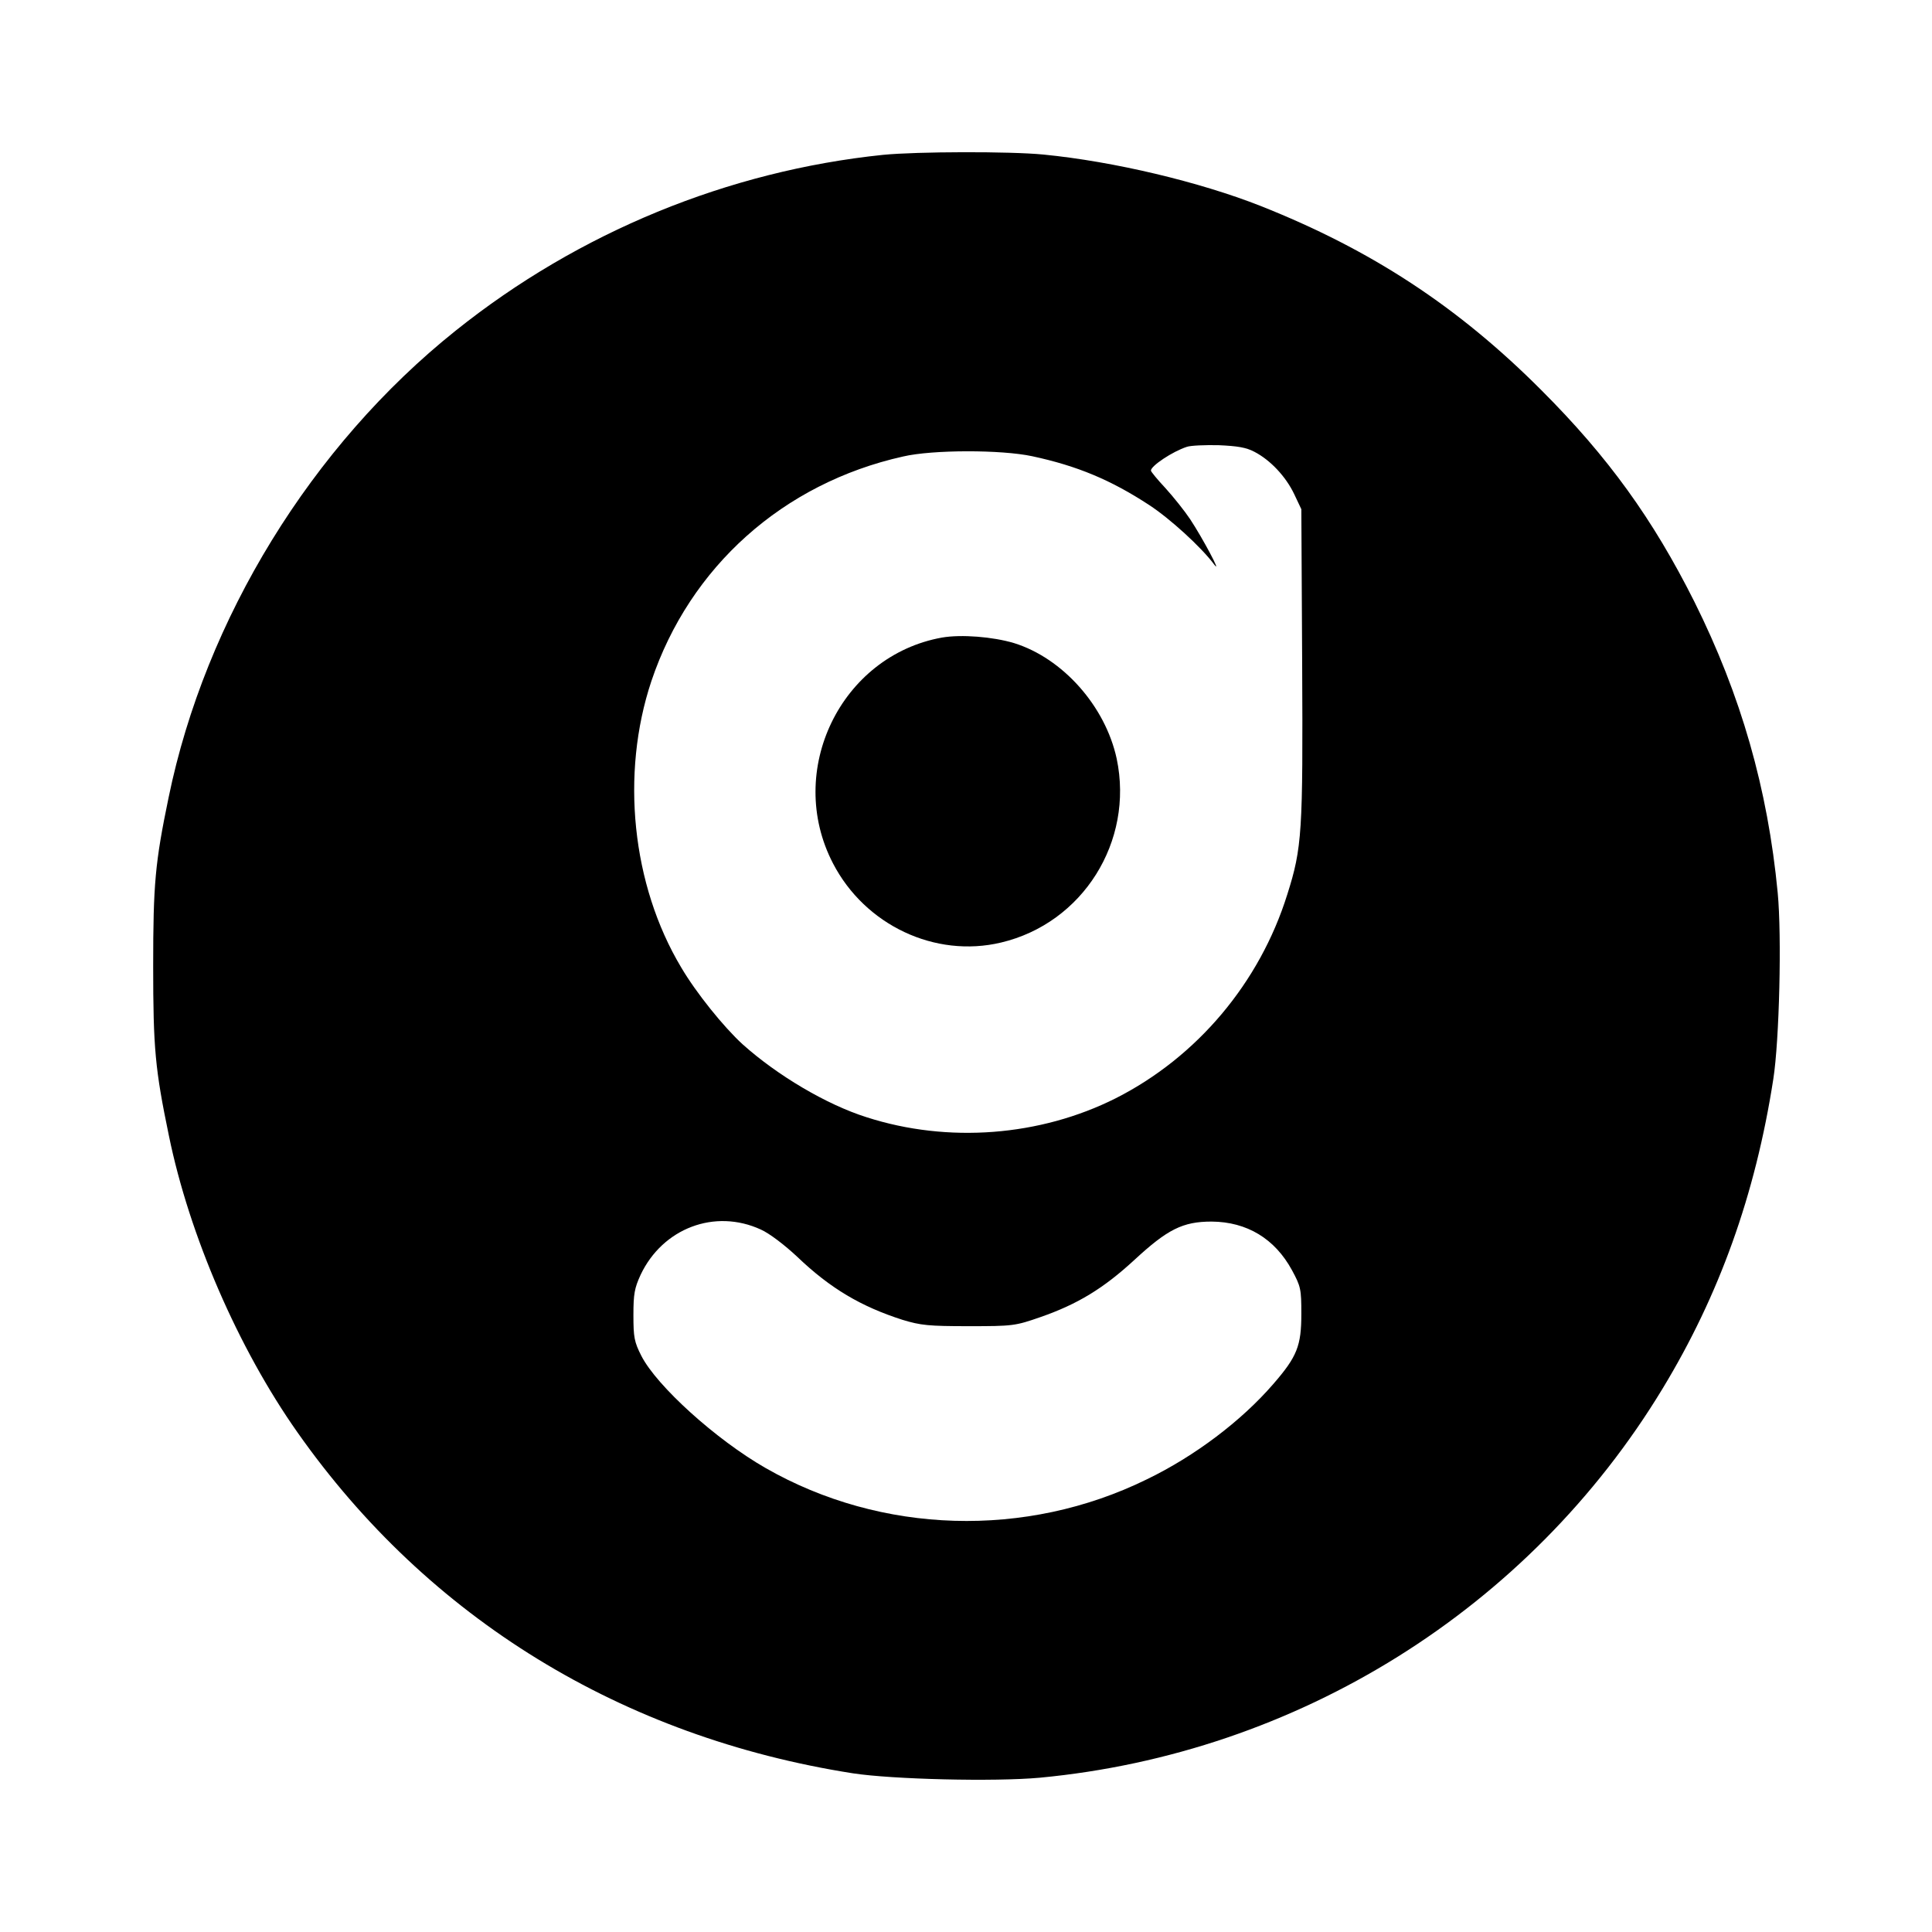 <?xml version="1.0" standalone="no"?>
<!DOCTYPE svg PUBLIC "-//W3C//DTD SVG 20010904//EN"
 "http://www.w3.org/TR/2001/REC-SVG-20010904/DTD/svg10.dtd">
<svg version="1.0" xmlns="http://www.w3.org/2000/svg"
 width="700pt" height="700pt" viewBox="0 0 700 700"
 preserveAspectRatio="xMidYMid meet">
<g transform="translate(0,700) scale(0.1,-0.1)"
fill="#000000" stroke="none">
<path d="M3200 6439 c-561 -58 -1103 -280 -1549 -637 -522 -417 -907 -1044
-1040 -1691 -49 -236 -56 -314 -56 -611 0 -298 7 -374 57 -615 74 -361 251
-770 466 -1075 474 -674 1176 -1104 2012 -1235 143 -22 513 -31 677 -16 934
88 1773 611 2257 1410 205 338 336 702 401 1121 22 140 31 519 16 675 -36 377
-133 716 -302 1055 -150 299 -312 524 -554 766 -302 303 -617 509 -1018 668
-221 87 -531 161 -786 186 -121 12 -459 11 -581 -1z m1345 -1076 c58 -30 114
-90 144 -153 l26 -55 3 -560 c3 -611 0 -666 -54 -836 -100 -320 -327 -589
-621 -738 -274 -138 -608 -164 -903 -69 -146 46 -324 152 -449 264 -69 63
-169 187 -223 279 -179 299 -220 701 -108 1037 139 414 477 717 912 814 107
25 356 25 468 1 163 -35 285 -86 424 -177 75 -49 188 -152 235 -215 31 -41
-42 96 -87 164 -20 30 -60 80 -89 112 -29 31 -53 60 -53 64 0 17 78 69 130 86
14 5 66 7 115 6 68 -3 100 -8 130 -24z m-1788 -2818 c31 -14 85 -55 132 -99
119 -114 231 -180 381 -228 66 -20 94 -23 240 -23 160 0 168 1 260 33 135 47
228 104 339 206 121 112 176 140 281 140 128 -1 229 -62 291 -176 32 -59 34
-69 34 -158 0 -116 -15 -155 -102 -255 -115 -133 -284 -261 -458 -345 -438
-215 -962 -199 -1381 41 -180 103 -394 297 -450 406 -26 51 -29 68 -29 148 0
77 4 98 26 146 80 169 269 241 436 164z"/>
<path d="M3413 4690 c-367 -66 -569 -483 -395 -818 116 -224 370 -344 609
-287 296 70 482 366 419 666 -41 190 -195 364 -372 419 -77 23 -191 32 -261
20z"/>
</g>
</svg>
